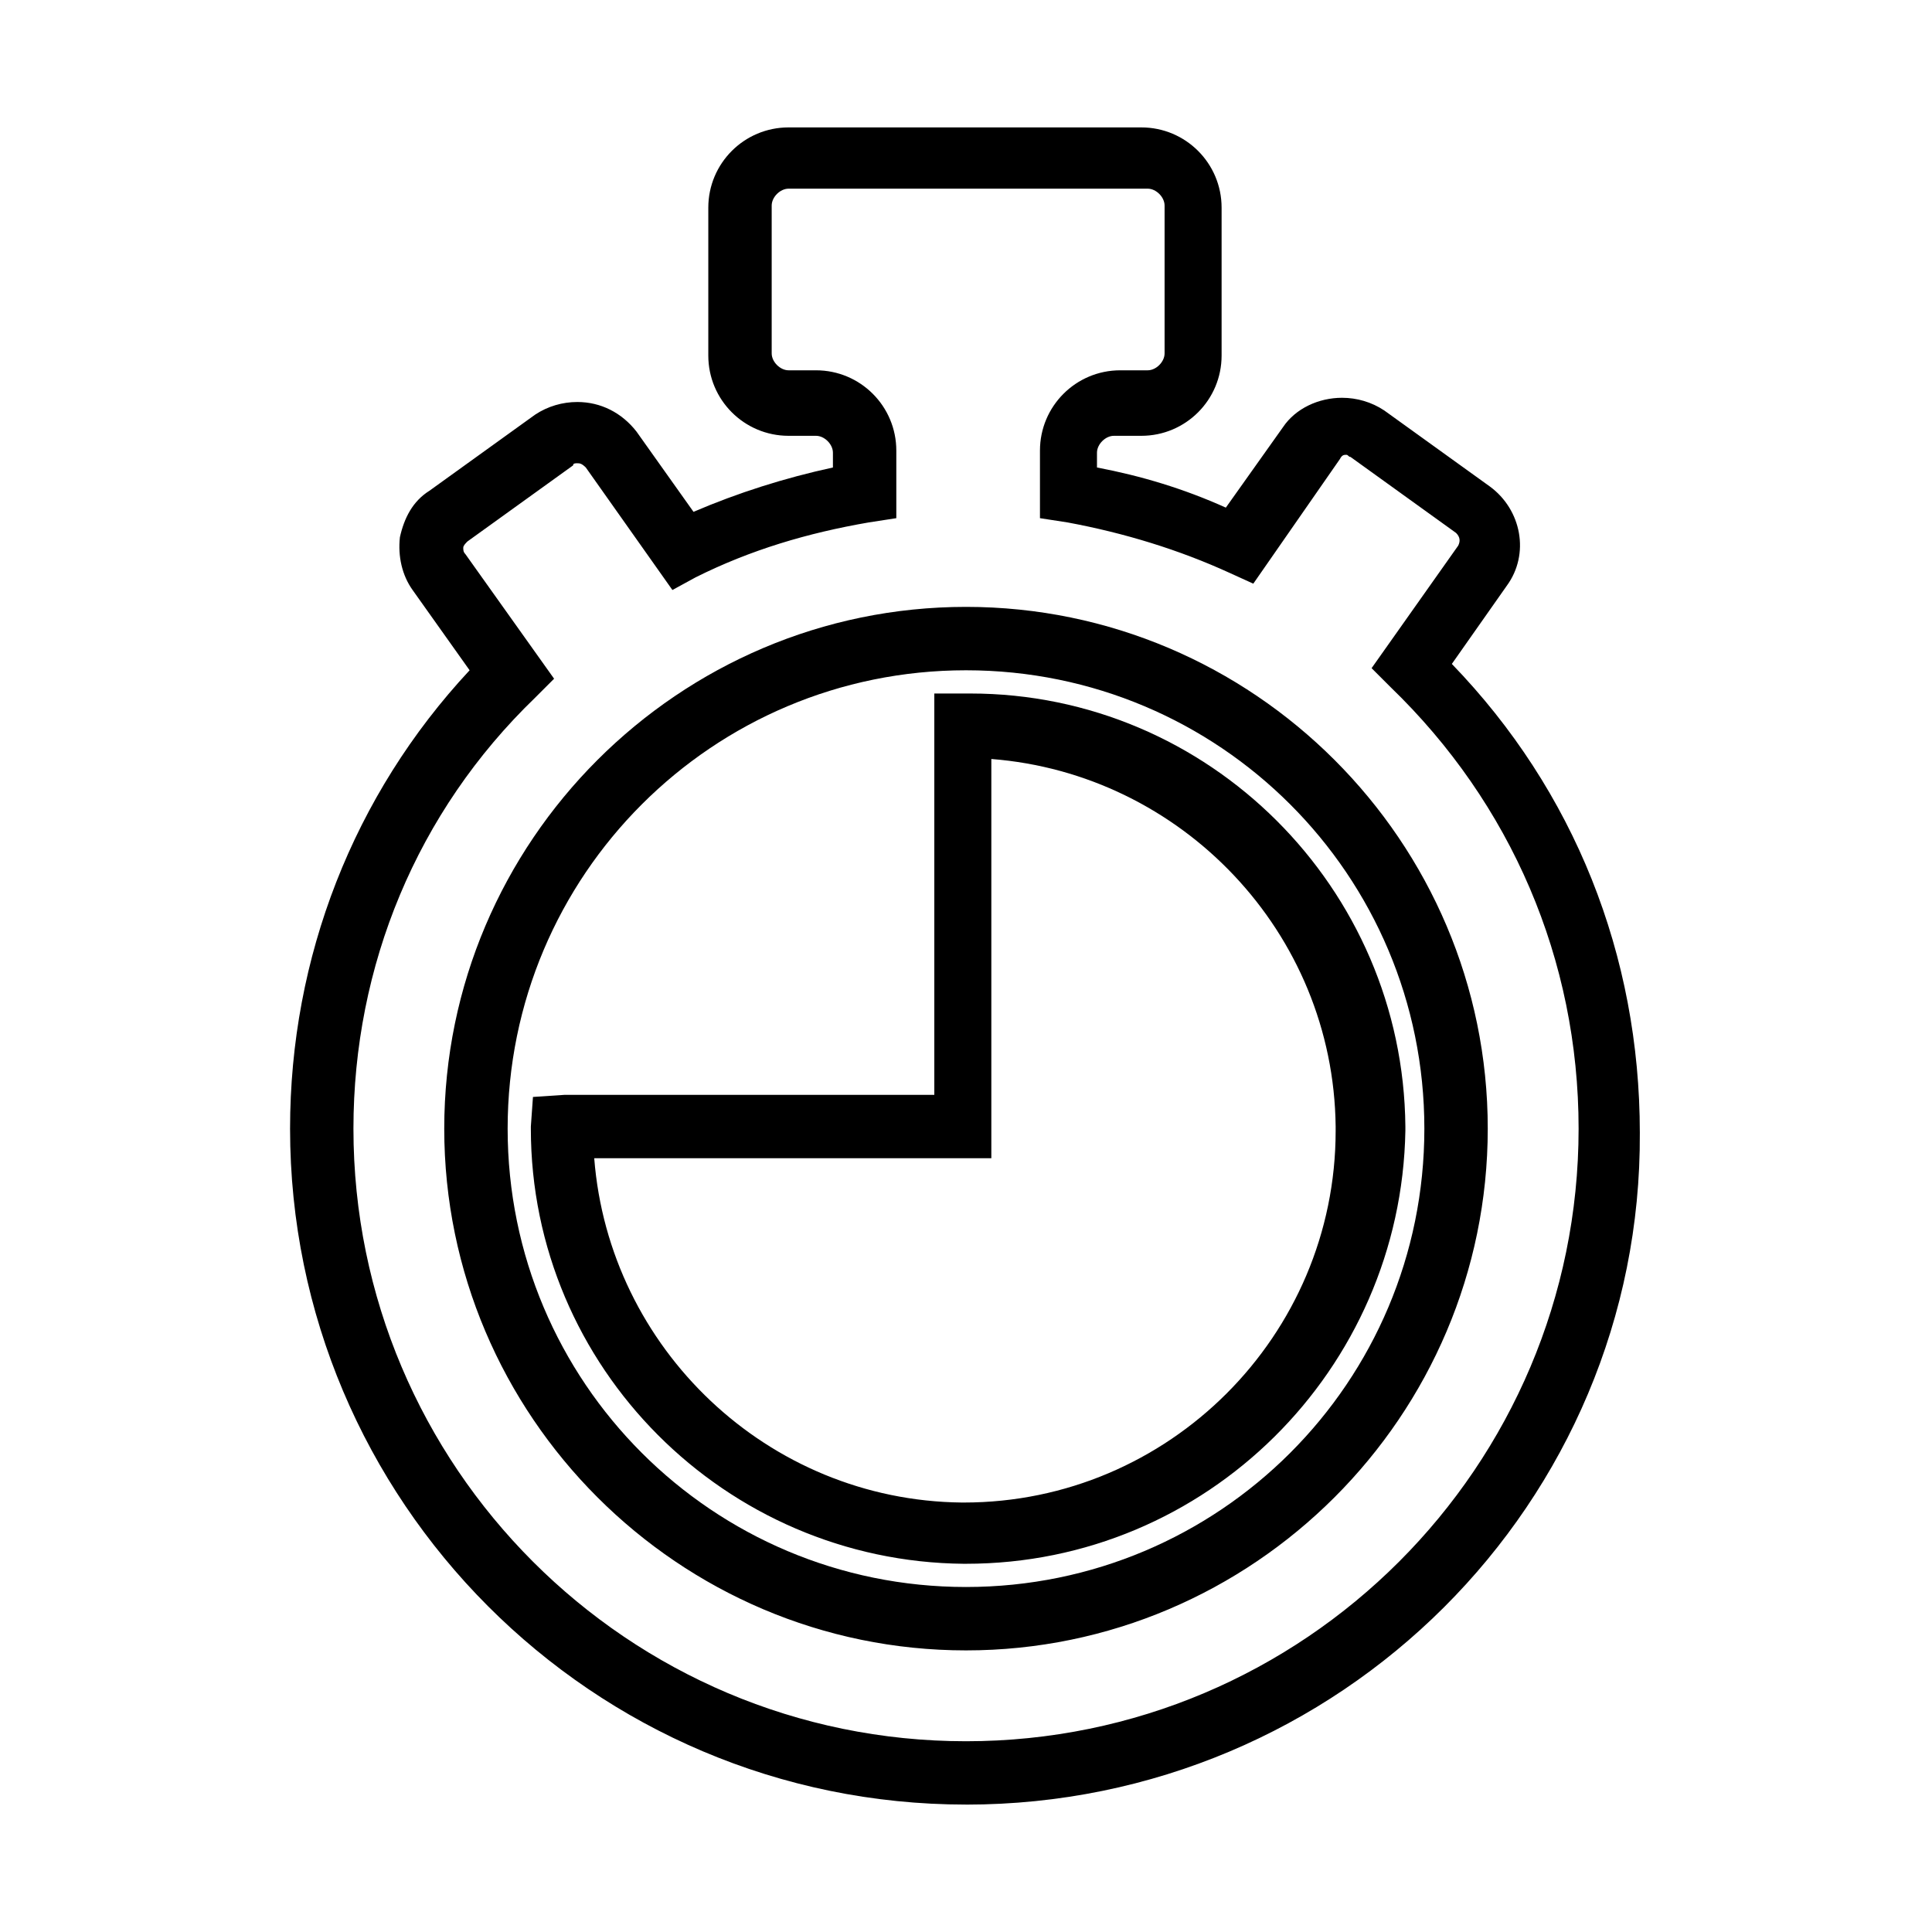 <?xml version="1.0" encoding="UTF-8"?>
<!-- Uploaded to: ICON Repo, www.svgrepo.com, Generator: ICON Repo Mixer Tools -->
<svg fill="#000000" width="800px" height="800px" version="1.1" viewBox="144 144 512 512" xmlns="http://www.w3.org/2000/svg">
 <g>
  <path d="m400 622.23c-99.082 0-179.13-80.609-179.13-179.13 0-45.344 16.793-88.445 47.582-121.47l-15.113-21.273c-2.801-3.918-3.918-8.957-3.359-13.996 1.121-5.039 3.359-9.516 7.836-12.316l27.988-20.152c3.359-2.238 7.277-3.359 11.195-3.359 6.156 0 11.754 2.801 15.676 7.836l15.113 21.273c11.754-5.039 24.07-8.957 36.945-11.754v-3.918c0-2.238-2.238-4.477-4.477-4.477h-7.277c-11.754 0-21.273-9.516-21.273-21.273v-39.184c0-11.754 9.516-21.273 21.273-21.273h93.484c11.754 0 21.273 9.516 21.273 21.273v39.184c0 11.754-9.516 21.273-21.273 21.273h-7.277c-2.238 0-4.477 2.238-4.477 4.477v3.918c11.754 2.238 22.953 5.598 34.148 10.637l15.113-21.273c3.359-5.039 9.516-7.836 15.676-7.836 3.918 0 7.836 1.121 11.195 3.359l27.988 20.152c8.398 6.156 10.637 17.914 4.477 26.309l-14.555 20.711c32.469 33.586 49.82 77.25 49.82 124.27 0.559 97.965-79.488 178.02-178.57 178.02zm-103-355.46c-0.559 0-1.121 0-1.121 0.559l-27.988 20.152c-0.559 0.559-1.121 1.121-1.121 1.68s0 1.121 0.559 1.68l23.512 33.027-5.039 5.039c-31.344 30.227-48.137 71.094-48.137 114.2 0 89.566 72.773 162.34 162.34 162.34s162.34-72.773 162.34-162.34c0-44.781-17.914-86.207-49.82-117l-5.039-5.039 22.953-32.469c0.559-1.121 0.559-2.238-0.559-3.359l-27.988-20.152c-0.559 0-0.559-0.559-1.121-0.559-0.559 0-1.121 0-1.68 1.121l-22.953 33.027-6.156-2.801c-13.434-6.156-27.988-10.637-43.105-13.434l-7.277-1.121v-17.914c0-11.754 9.516-21.273 21.273-21.273h7.277c2.238 0 4.477-2.238 4.477-4.477v-39.184c0-2.238-2.238-4.477-4.477-4.477h-95.168c-2.238 0-4.477 2.238-4.477 4.477v39.184c0 2.238 2.238 4.477 4.477 4.477h7.277c11.754 0 21.273 9.516 21.273 21.273v17.914l-7.277 1.121c-16.234 2.801-31.348 7.277-45.902 14.555l-6.156 3.359-22.953-32.469c-1.121-1.117-1.68-1.117-2.242-1.117zm103 314.6c-76.133 0-138.27-62.137-138.27-138.27 0-76.129 62.137-138.27 138.27-138.27s138.27 62.137 138.27 138.27c-0.004 76.129-62.141 138.27-138.27 138.27zm0-259.74c-67.176 0-121.47 54.301-121.47 121.47 0 67.176 54.301 121.47 121.47 121.47 67.176 0 121.47-54.301 121.47-121.47 0-67.176-54.301-121.47-121.47-121.47z"/>
  <path d="m400 558.42h-0.559c-63.258-0.559-114.76-52.059-114.76-115.32v-0.559l0.559-7.836 8.398-0.559h97.965v-106.36h9.516c63.258 0 114.76 51.5 115.32 114.76v1.121c-1.121 63.25-52.625 114.75-116.44 114.75zm-98.523-107.48c3.918 50.383 45.902 90.688 97.402 91.246h0.559v8.398-8.398c54.301 0 98.523-44.223 98.523-98.523v-1.121c-0.559-51.5-40.863-93.484-91.246-97.402v105.8z"/>
 </g>
</svg>
